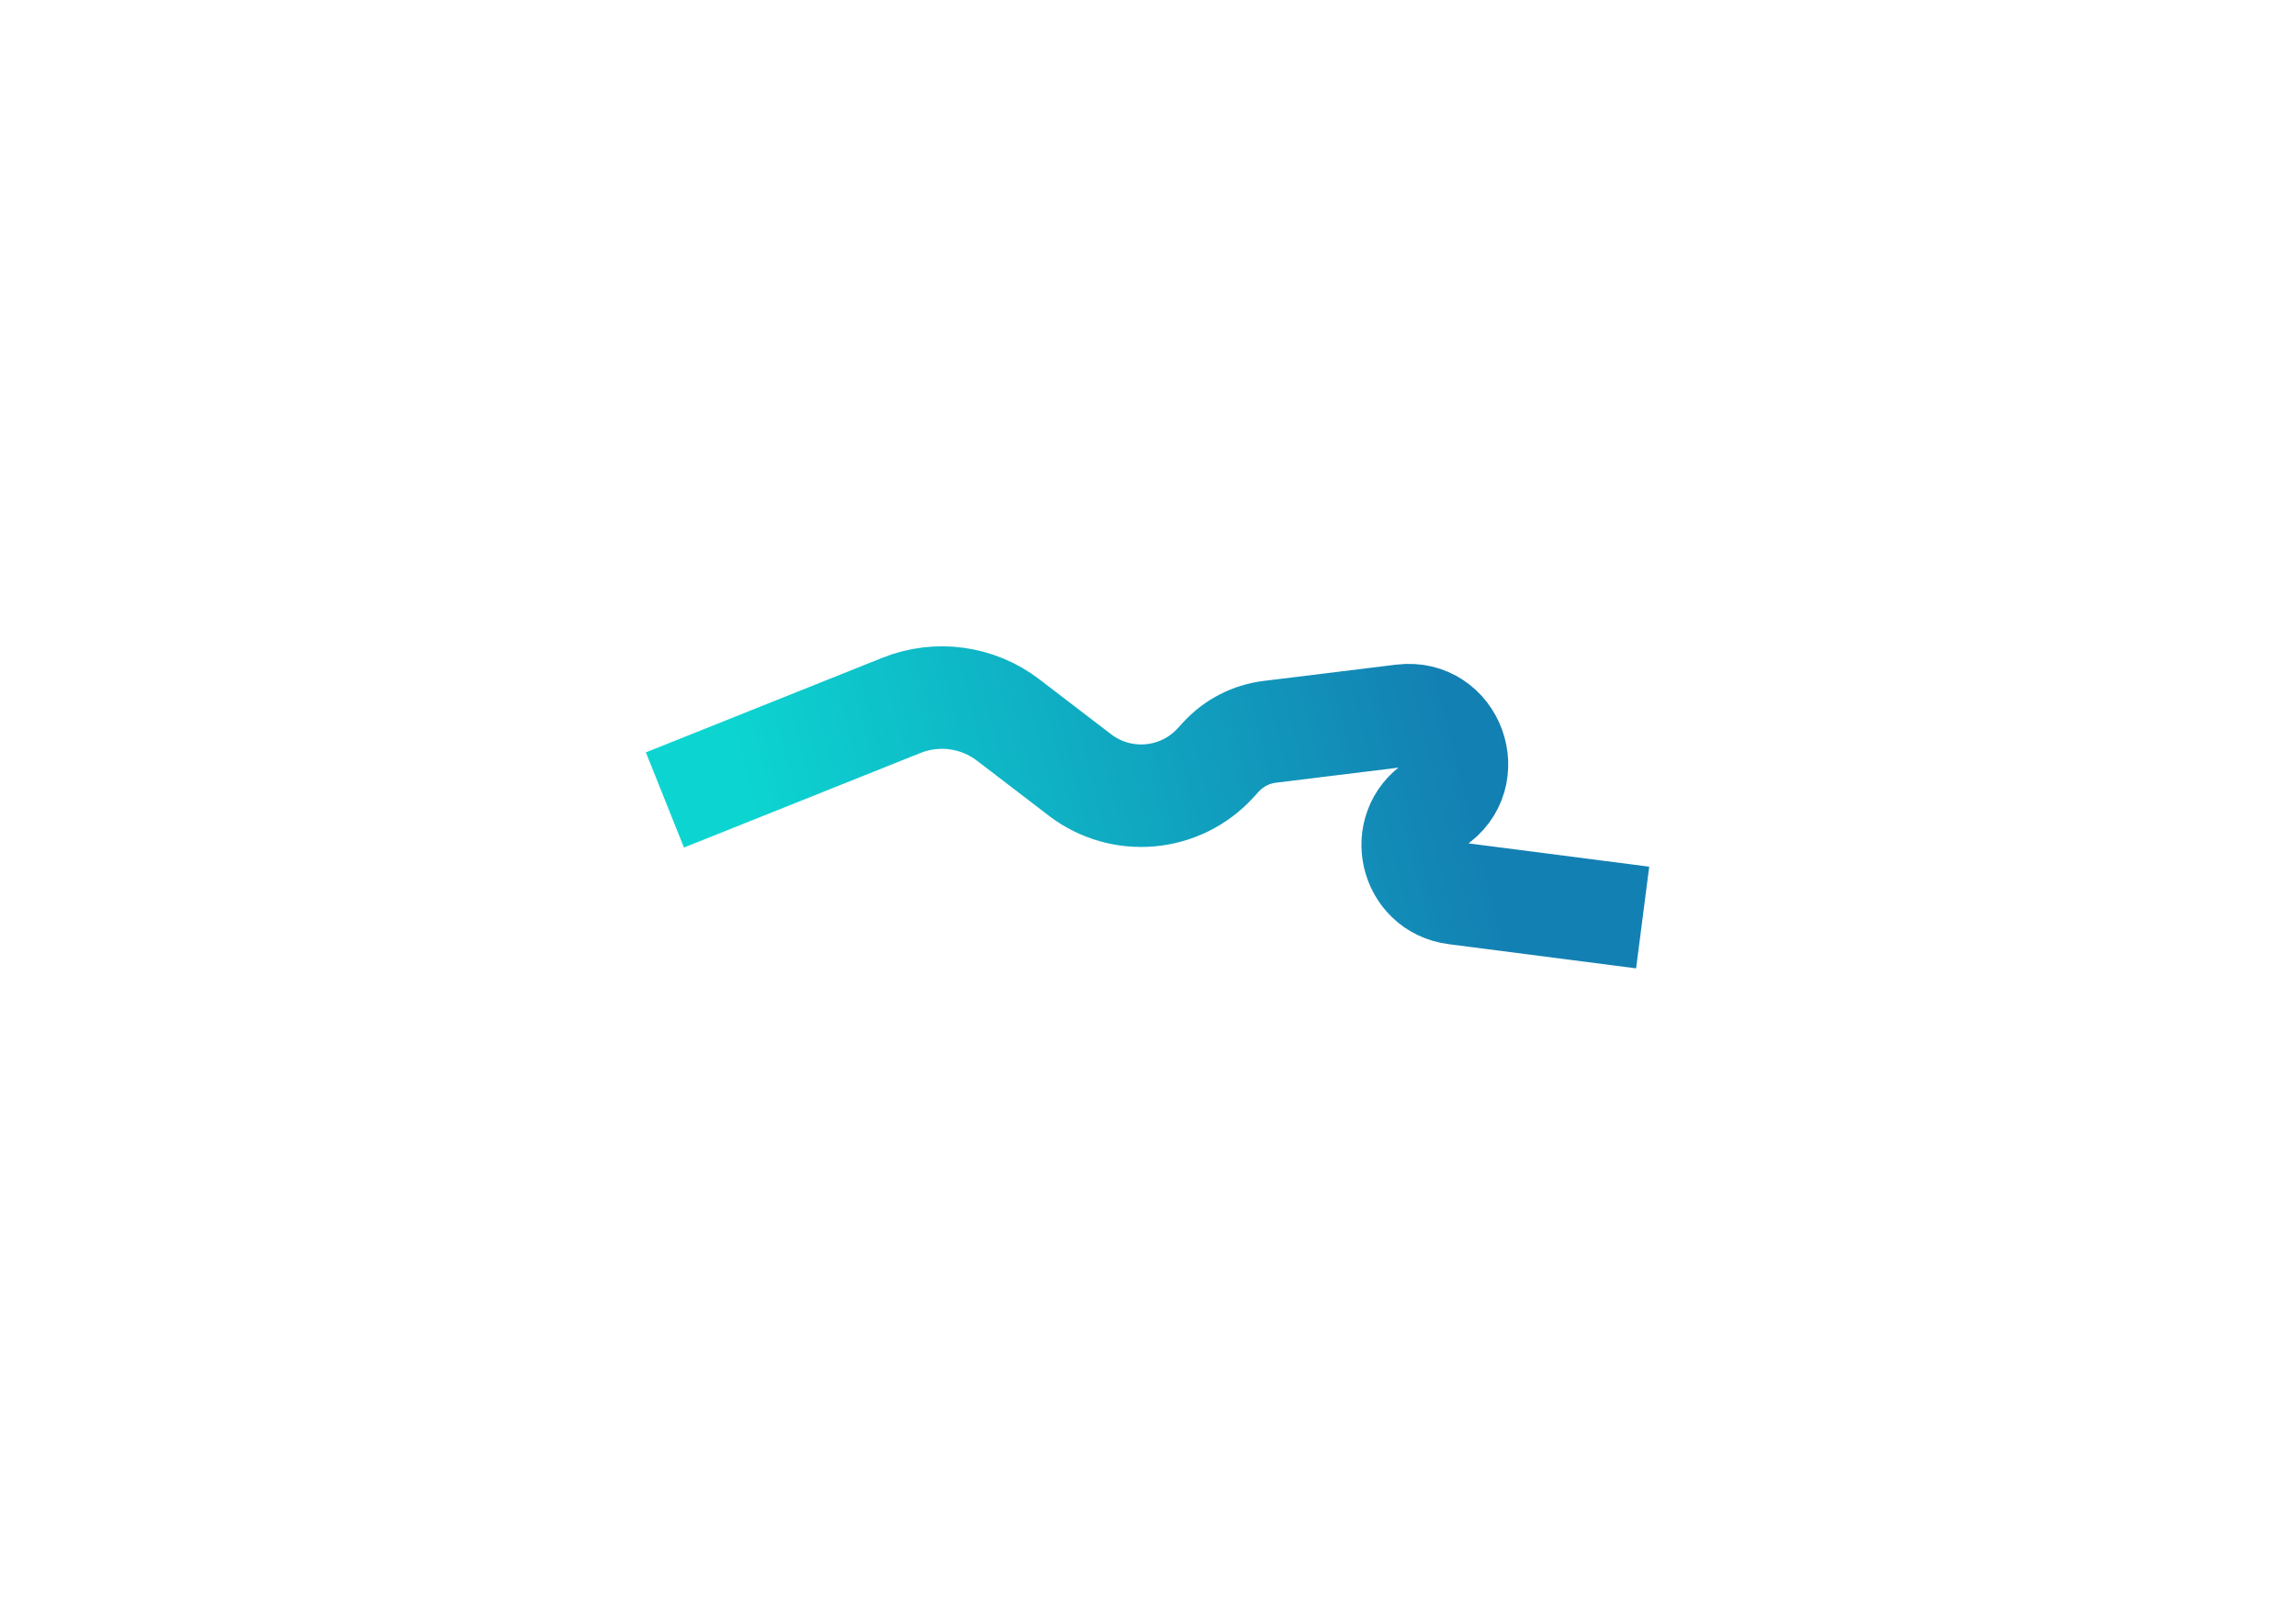 <?xml version="1.0" encoding="utf-8"?>
<svg xmlns="http://www.w3.org/2000/svg" fill="none" height="100%" overflow="visible" preserveAspectRatio="none" style="display: block;" viewBox="0 0 1433 1008" width="100%">
<g filter="url(#filter0_f_0_11255)" id="Vector 6">
<path d="M415 499.422L562.64 440.362C584.902 431.457 610.208 434.934 629.243 449.513L674.015 483.805C699.906 503.635 736.662 500.369 758.65 476.285L761.939 472.682C769.933 463.926 780.794 458.319 792.561 456.874L875.209 446.72C907.101 442.802 922.396 484.66 895.492 502.227C871.888 517.639 880.235 554.102 908.193 557.711L1025.23 572.818" stroke="url(#paint0_linear_0_11255)" stroke-width="64"/>
</g>
<defs>
<filter color-interpolation-filters="sRGB" filterUnits="userSpaceOnUse" height="1007.26" id="filter0_f_0_11255" width="1432.41" x="0.015" y="0.397">
<feFlood flood-opacity="0" result="BackgroundImageFix"/>
<feBlend in="SourceGraphic" in2="BackgroundImageFix" mode="normal" result="shape"/>
<feGaussianBlur result="effect1_foregroundBlur_0_11255" stdDeviation="201.55"/>
</filter>
<linearGradient gradientUnits="userSpaceOnUse" id="paint0_linear_0_11255" x1="485.341" x2="912.545" y1="588.728" y2="480.339">
<stop stop-color="#0CD5D1"/>
<stop offset="1" stop-color="#1380B3"/>
</linearGradient>
</defs>
</svg>